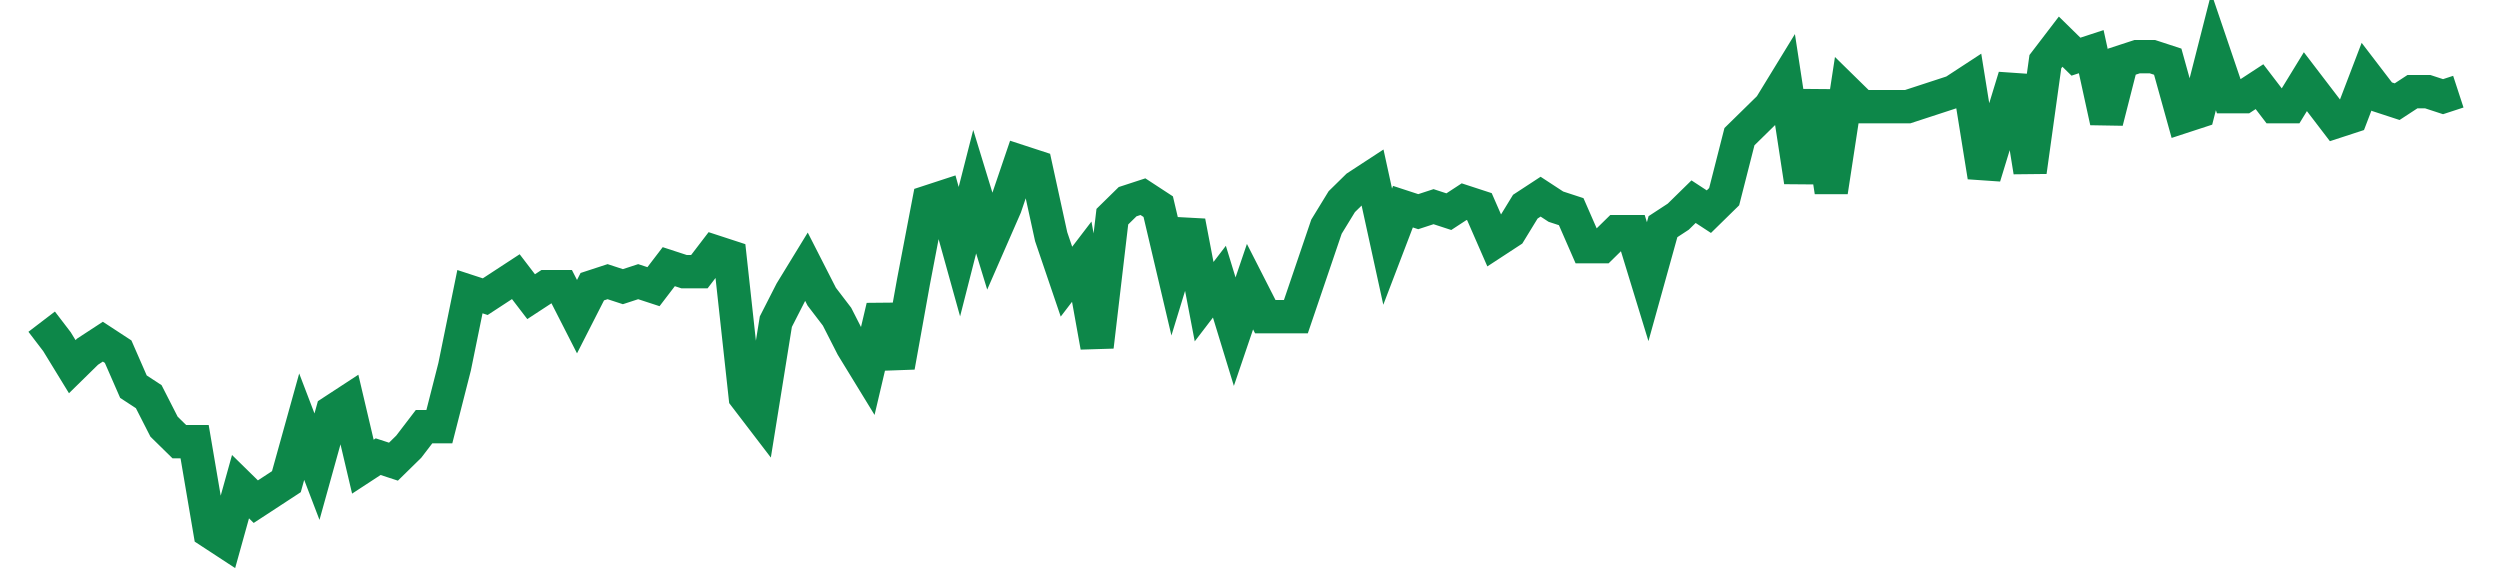 <svg width="300" height="70" viewBox="0 0 300 70" xmlns="http://www.w3.org/2000/svg">
    <path d="M 5,38.6 L 6.835,41 L 8.671,44 L 10.506,42.2 L 12.342,41 L 14.177,42.2 L 16.013,46.4 L 17.848,47.6 L 19.684,51.2 L 21.519,53 L 23.354,53 L 25.19,63.8 L 27.025,65 L 28.861,58.4 L 30.696,60.2 L 32.532,59 L 34.367,57.8 L 36.203,51.2 L 38.038,56 L 39.873,49.4 L 41.709,48.2 L 43.544,56 L 45.38,54.8 L 47.215,55.4 L 49.051,53.6 L 50.886,51.2 L 52.722,51.2 L 54.557,44 L 56.392,35 L 58.228,35.6 L 60.063,34.4 L 61.899,33.2 L 63.734,35.6 L 65.57,34.4 L 67.405,34.4 L 69.241,38 L 71.076,34.4 L 72.911,33.8 L 74.747,34.4 L 76.582,33.8 L 78.418,34.4 L 80.253,32 L 82.089,32.6 L 83.924,32.6 L 85.759,30.2 L 87.595,30.8 L 89.43,47.6 L 91.266,50 L 93.101,38.6 L 94.937,35 L 96.772,32 L 98.608,35.6 L 100.443,38 L 102.278,41.6 L 104.114,44.6 L 105.949,36.8 L 107.785,44 L 109.62,33.8 L 111.456,24.2 L 113.291,23.6 L 115.127,30.2 L 116.962,23 L 118.797,29 L 120.633,24.8 L 122.468,19.4 L 124.304,20 L 126.139,28.4 L 127.975,33.8 L 129.81,31.4 L 131.646,41.6 L 133.481,26 L 135.316,24.2 L 137.152,23.6 L 138.987,24.8 L 140.823,32.6 L 142.658,26.6 L 144.494,36.2 L 146.329,33.8 L 148.165,39.8 L 150,34.4 L 151.835,38 L 153.671,38 L 155.506,38 L 157.342,32.6 L 159.177,27.2 L 161.013,24.2 L 162.848,22.4 L 164.684,21.2 L 166.519,29.6 L 168.354,24.8 L 170.19,25.4 L 172.025,24.8 L 173.861,25.4 L 175.696,24.2 L 177.532,24.8 L 179.367,29 L 181.203,27.8 L 183.038,24.8 L 184.873,23.6 L 186.709,24.8 L 188.544,25.4 L 190.38,29.6 L 192.215,29.6 L 194.051,27.8 L 195.886,27.8 L 197.722,33.8 L 199.557,27.2 L 201.392,26 L 203.228,24.2 L 205.063,25.4 L 206.899,23.6 L 208.734,16.4 L 210.57,14.6 L 212.405,12.8 L 214.241,9.8 L 216.076,21.8 L 217.911,11 L 219.747,23 L 221.582,11 L 223.418,12.8 L 225.253,12.8 L 227.089,12.8 L 228.924,12.8 L 230.759,12.2 L 232.595,11.6 L 234.43,11 L 236.266,9.8 L 238.101,21.2 L 239.937,15.2 L 241.772,9.2 L 243.608,20.6 L 245.443,7.4 L 247.278,5 L 249.114,6.8 L 250.949,6.2 L 252.785,14.6 L 254.62,7.4 L 256.456,6.8 L 258.291,6.8 L 260.127,7.4 L 261.962,14 L 263.797,13.4 L 265.633,6.2 L 267.468,11.6 L 269.304,11.6 L 271.139,10.4 L 272.975,12.8 L 274.81,12.8 L 276.646,9.8 L 278.481,12.2 L 280.316,14.6 L 282.152,14 L 283.987,9.2 L 285.823,11.6 L 287.658,12.2 L 289.494,11 L 291.329,11 L 293.165,11.6 L 295,11" fill="none" stroke="#0D8749" stroke-width="4"/>
</svg>